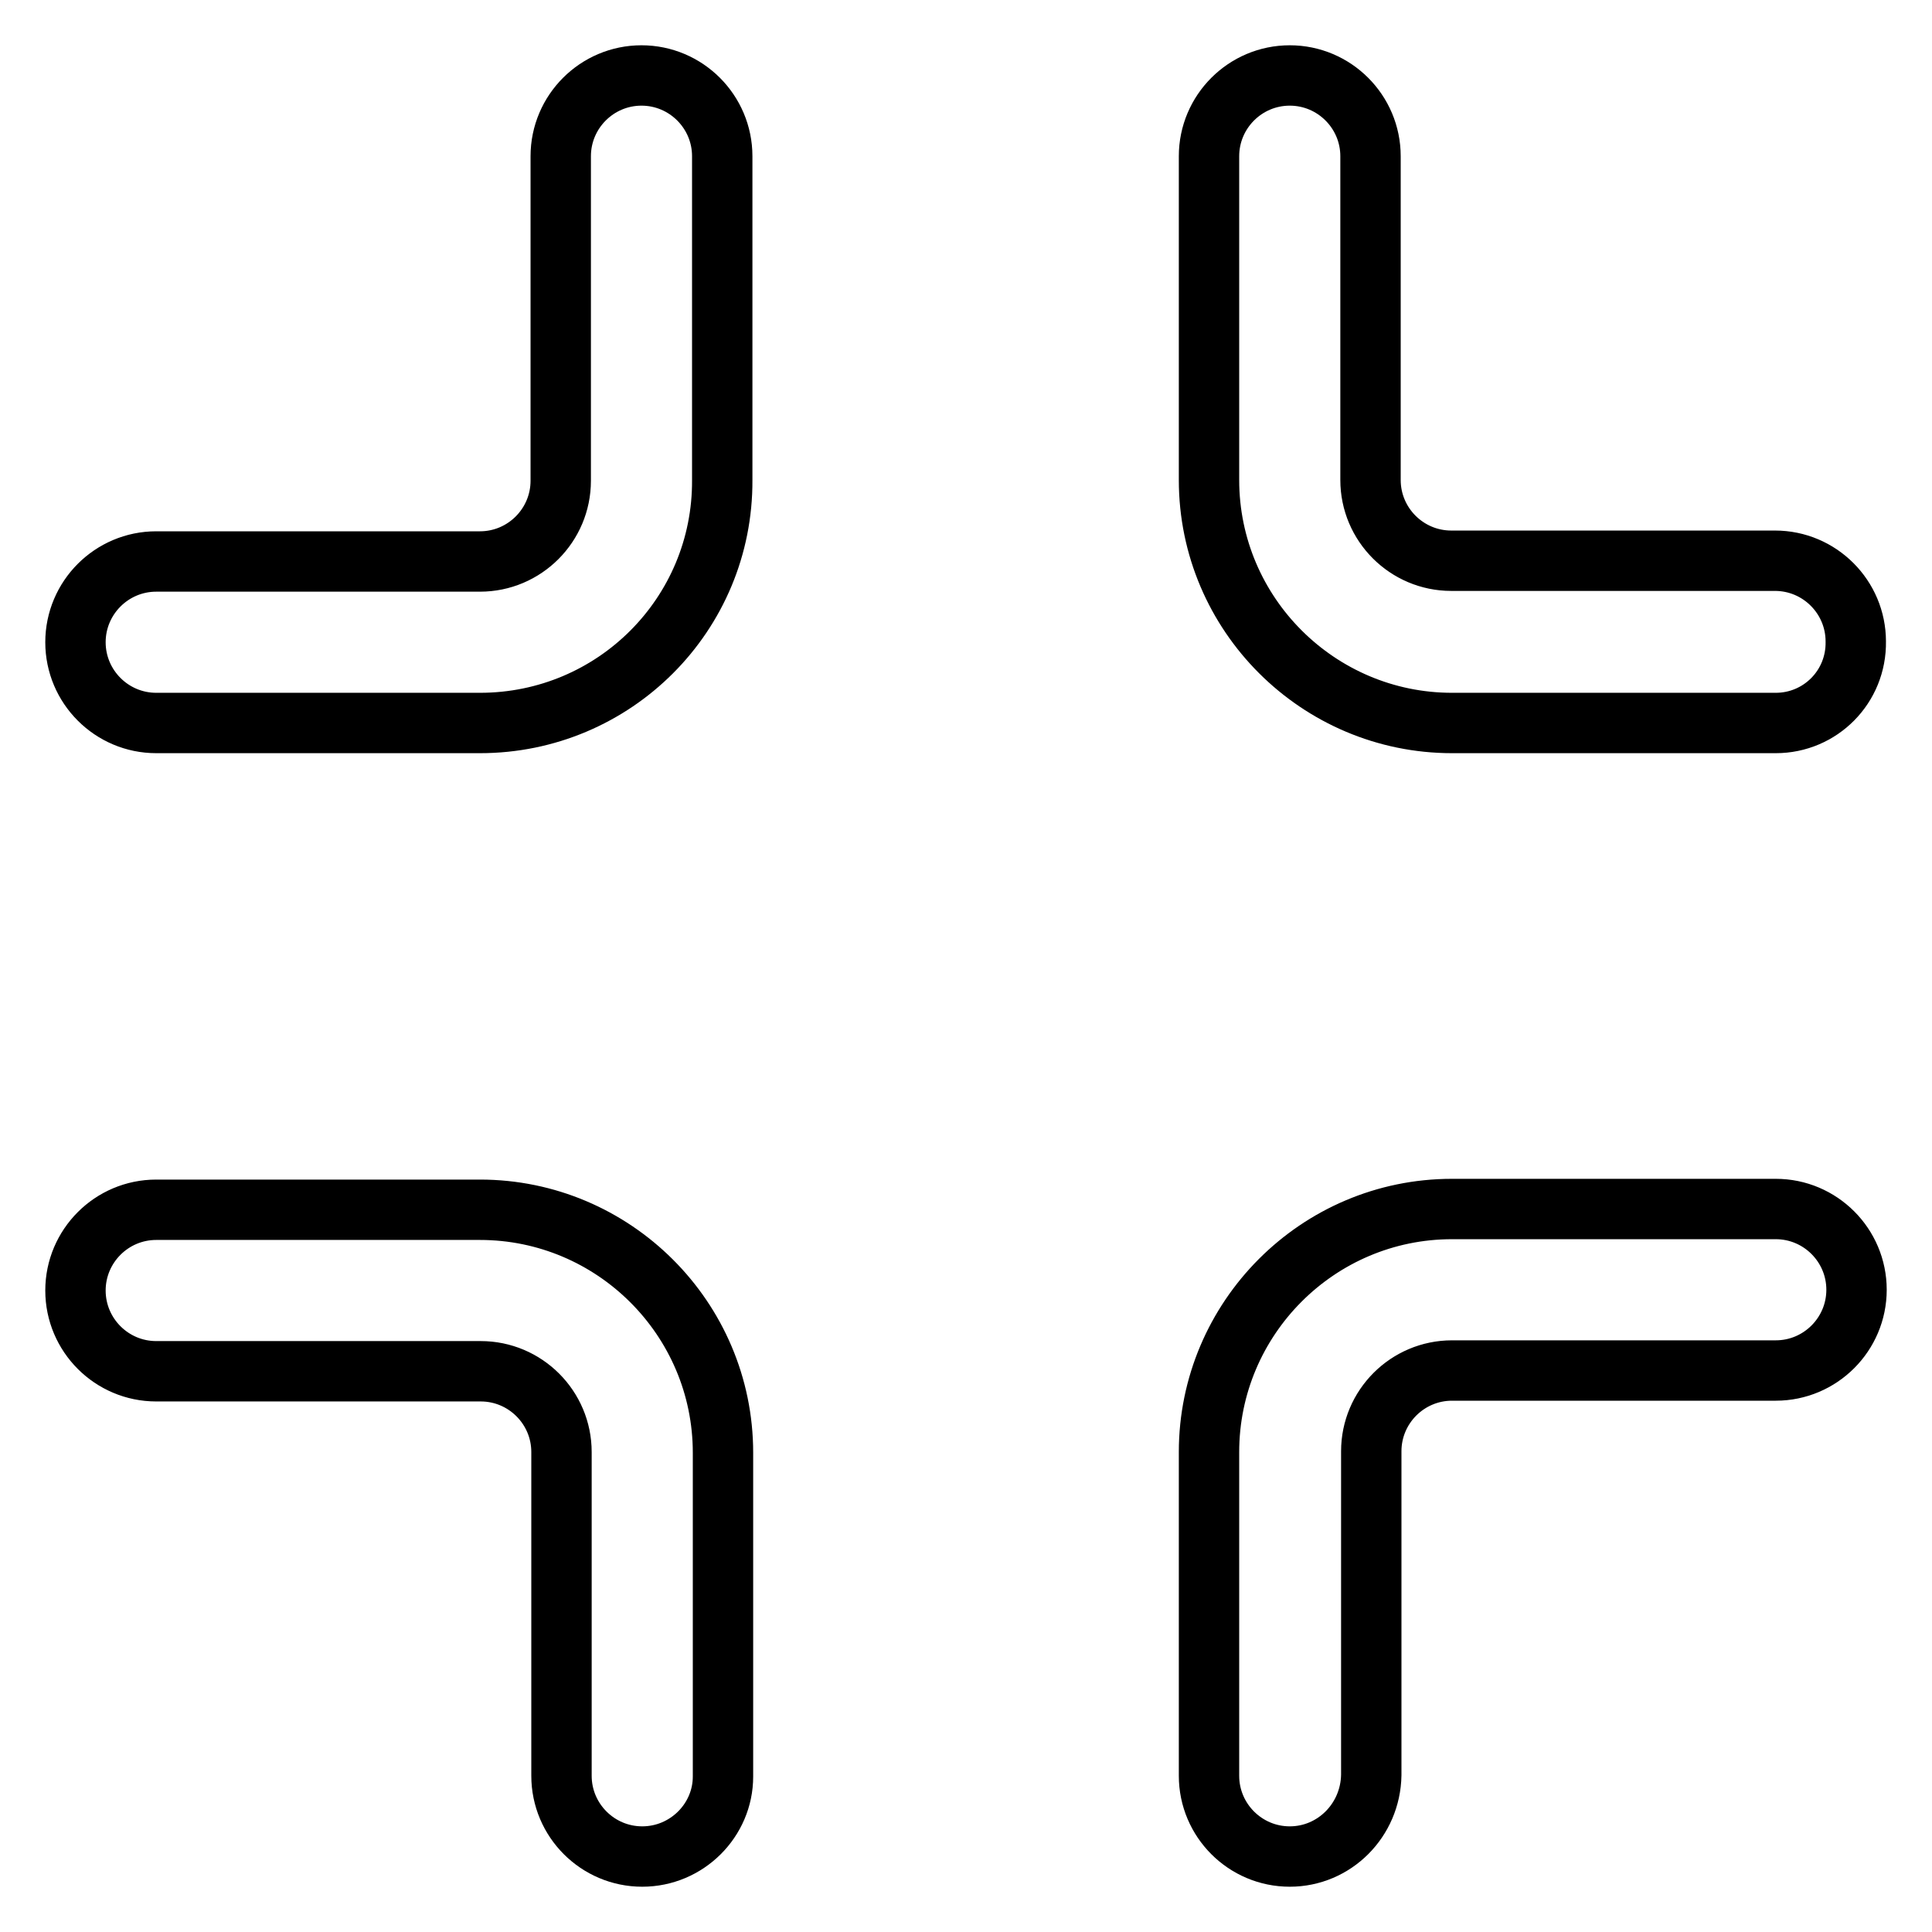 <?xml version="1.0" encoding="utf-8"?>
<!-- Svg Vector Icons : http://www.onlinewebfonts.com/icon -->
<!DOCTYPE svg PUBLIC "-//W3C//DTD SVG 1.1//EN" "http://www.w3.org/Graphics/SVG/1.1/DTD/svg11.dtd">
<svg version="1.1" xmlns="http://www.w3.org/2000/svg" xmlns:xlink="http://www.w3.org/1999/xlink" x="0px" y="0px" viewBox="0 0 256 256" enable-background="new 0 0 256 256" xml:space="preserve">
<g> <path stroke-width="8" fill-opacity="0" stroke="#000000"  d="M235.3,95.8h-42.9c-17.7,0-32.2-14.4-32.2-32.2V20.7c0-5.9,4.8-10.7,10.7-10.7c5.9,0,10.7,4.8,10.7,10.7 v42.9c0,5.9,4.8,10.7,10.7,10.7h42.9c5.9,0,10.7,4.8,10.7,10.7C246,91,241.2,95.8,235.3,95.8z M63.6,95.8H20.7 C14.8,95.8,10,91,10,85.1c0-5.9,4.8-10.7,10.7-10.7h42.9c5.9,0,10.7-4.8,10.7-10.7l0,0V20.7c0-5.9,4.8-10.7,10.7-10.7 c5.9,0,10.7,4.8,10.7,10.7v42.9C95.8,81.4,81.4,95.8,63.6,95.8z M170.9,246c-5.9,0-10.7-4.8-10.7-10.7v-42.9 c0-17.7,14.4-32.2,32.2-32.2h42.9c5.9,0,10.7,4.8,10.7,10.7s-4.8,10.7-10.7,10.7h-42.9c-5.9,0-10.7,4.8-10.7,10.7v42.9 C181.6,241.2,176.8,246,170.9,246L170.9,246z M85.1,246c-5.9,0-10.7-4.8-10.7-10.7v-42.9c0-5.9-4.8-10.7-10.7-10.7H20.7 c-5.9,0-10.7-4.8-10.7-10.7s4.8-10.7,10.7-10.7h42.9c17.7,0,32.2,14.4,32.2,32.2v42.9C95.8,241.2,91,246,85.1,246z"/></g>
</svg>